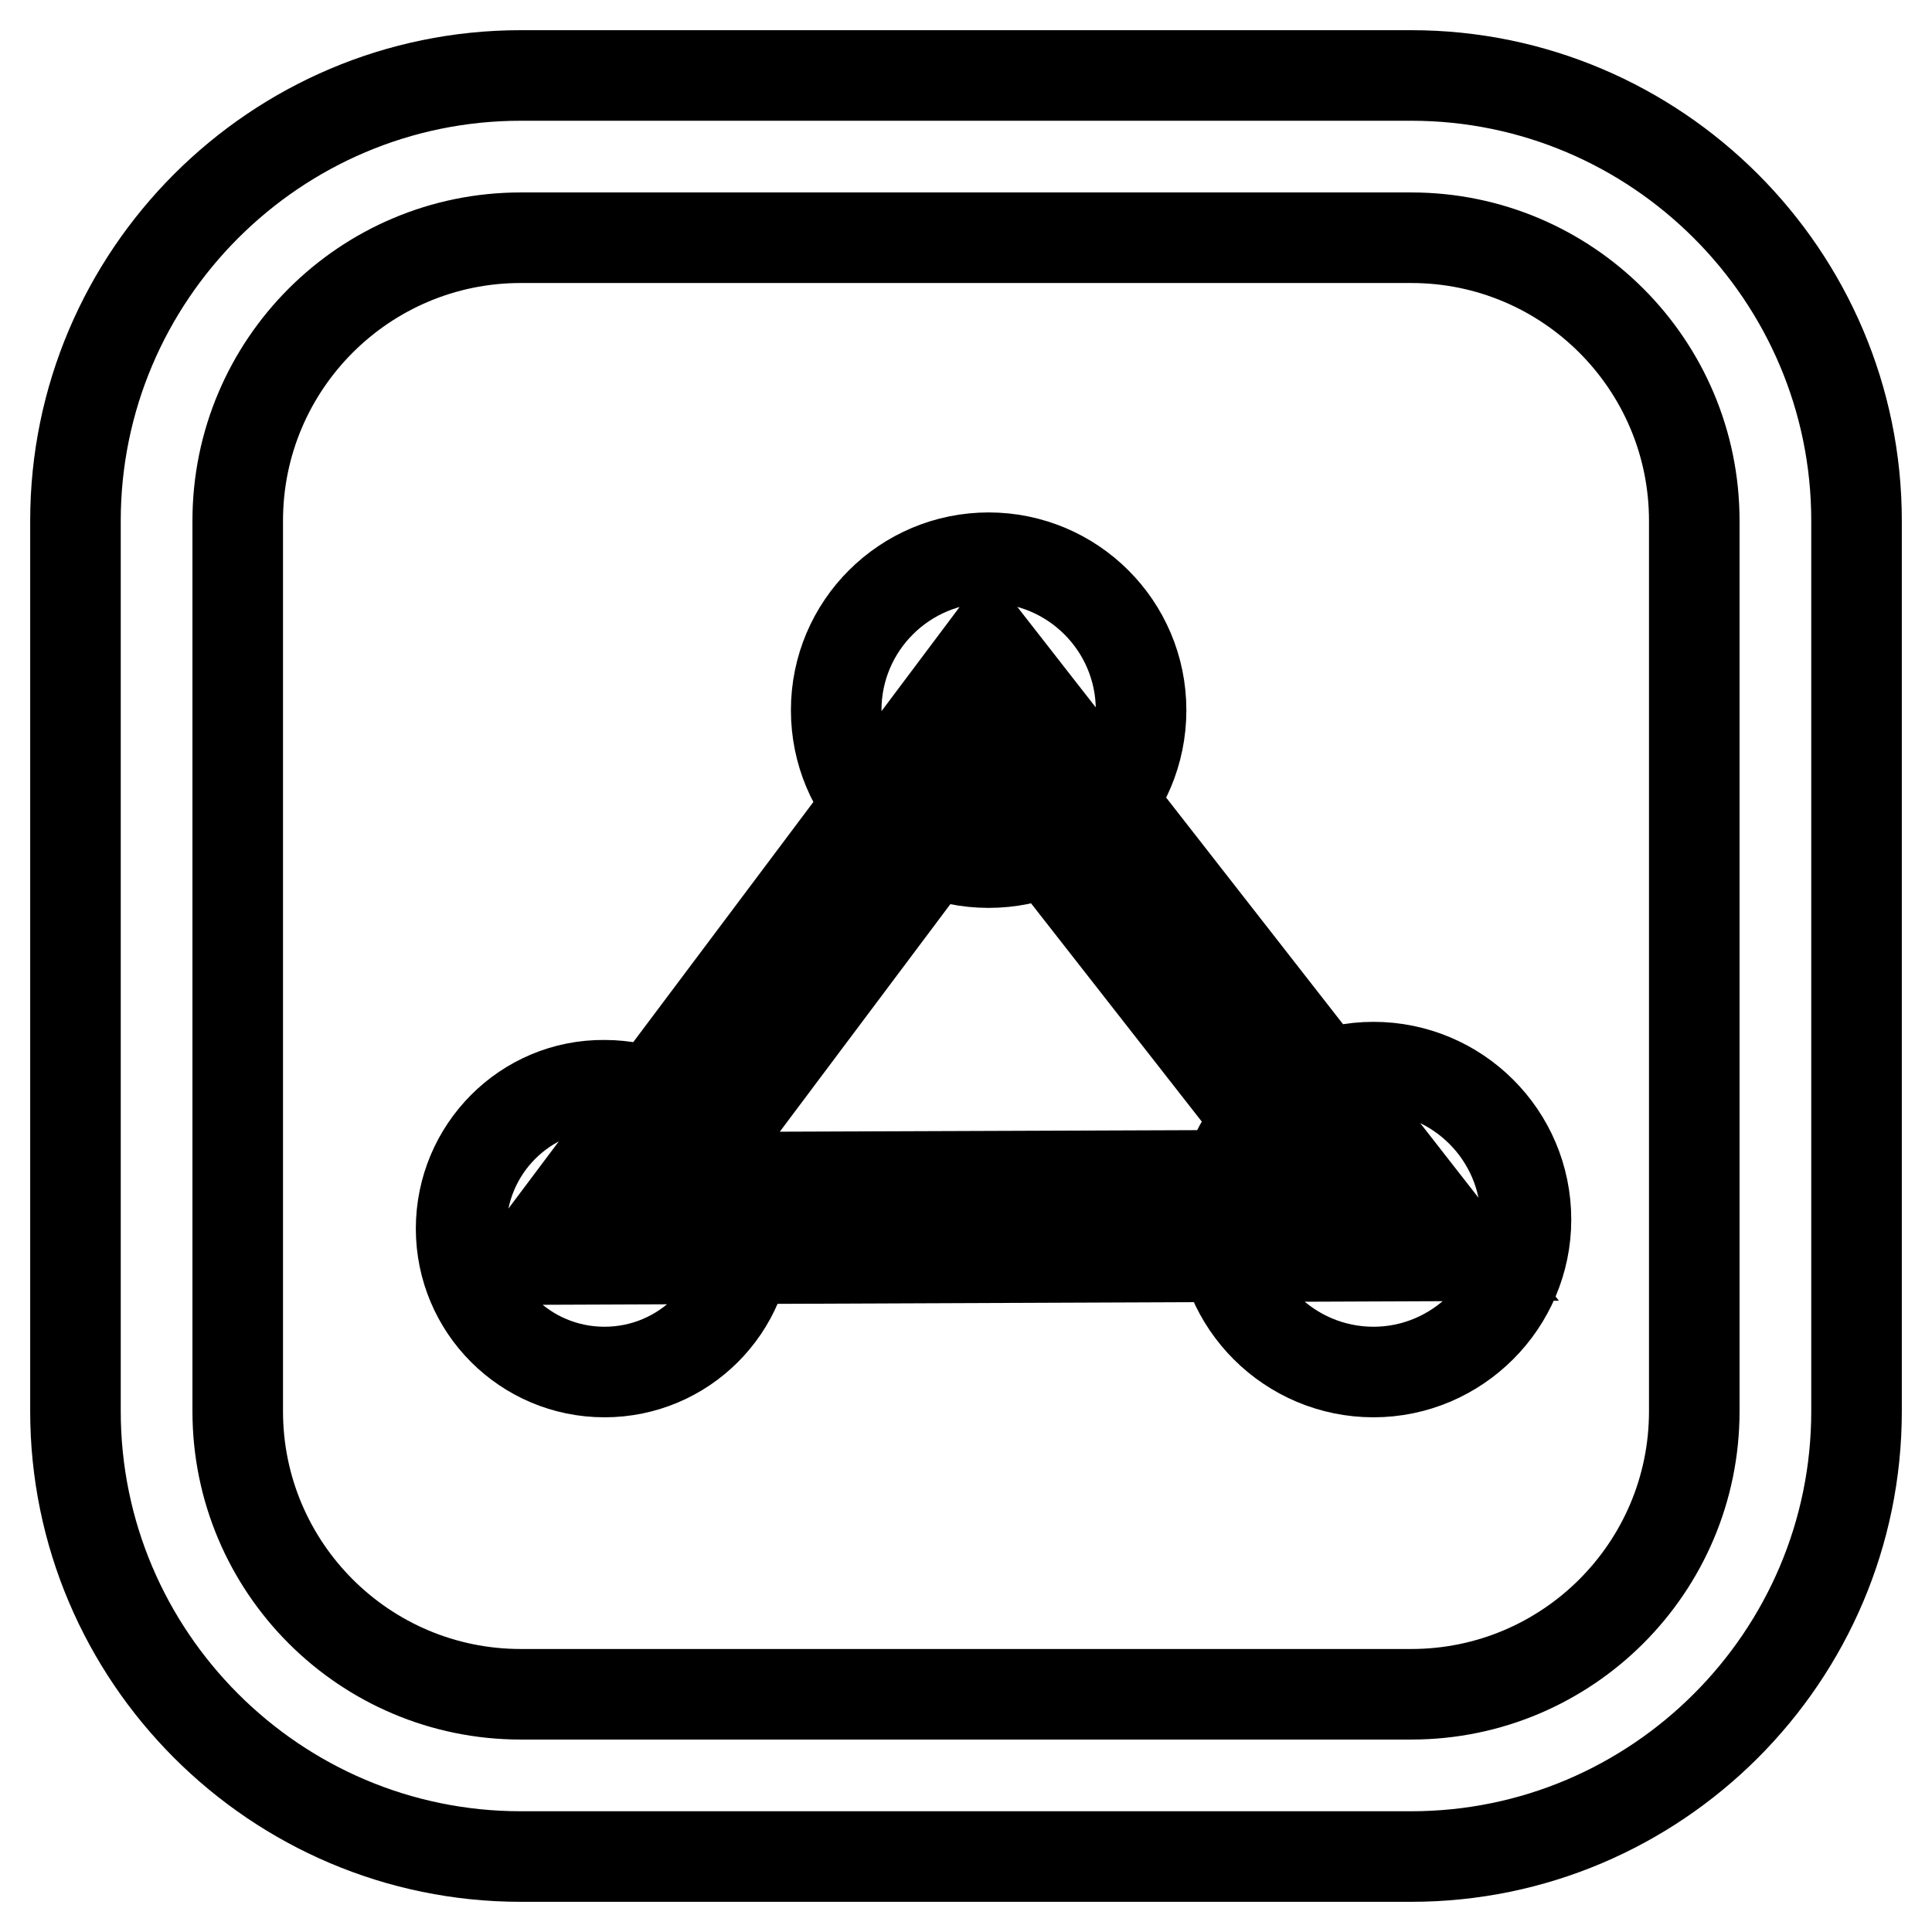 <?xml version="1.0" encoding="utf-8"?>
<!-- Svg Vector Icons : http://www.onlinewebfonts.com/icon -->
<!DOCTYPE svg PUBLIC "-//W3C//DTD SVG 1.1//EN" "http://www.w3.org/Graphics/SVG/1.1/DTD/svg11.dtd">
<svg version="1.1" xmlns="http://www.w3.org/2000/svg" xmlns:xlink="http://www.w3.org/1999/xlink" x="0px" y="0px" viewBox="0 0 256 256" enable-background="new 0 0 256 256" xml:space="preserve">
<g> <path stroke-width="12" fill-opacity="0" stroke="#000000"  d="M187,246H69c-32.5,0-59-26.5-59-59V69c0-32.5,26.5-59,59-59h118c32.5,0,59,26.5,59,59v118 C246,219.5,219.5,246,187,246z M69,31.5c-20.7,0-37.5,16.8-37.5,37.5v118c0,20.7,16.8,37.5,37.5,37.5h118 c20.7,0,37.5-16.8,37.5-37.5V69c0-20.7-16.8-37.5-37.5-37.5H69z M110.8,94.1c0,11.2,9,20.2,20.2,20.2c11.2,0,20.2-9,20.2-20.2 c0,0,0,0,0,0c0-11.2-9.1-20.2-20.2-20.2S110.8,82.9,110.8,94.1z M161.8,161.6c0,11.2,9.1,20.2,20.2,20.2s20.2-9.1,20.2-20.2 c0-11.2-9.1-20.2-20.2-20.2S161.8,150.4,161.8,161.6z M61.1,162.8c0,10.5,8.5,19,19,19c10.5,0,19-8.5,19-19c0,0,0,0,0,0 c0-10.5-8.5-19-19-19C69.6,143.7,61.1,152.3,61.1,162.8z M69.8,166.9L131,85.3l63.3,81.1L69.8,166.9L69.8,166.9z M131.1,102.9 l-39.8,53.1l81.1-0.3L131.1,102.9z"/></g>
</svg>